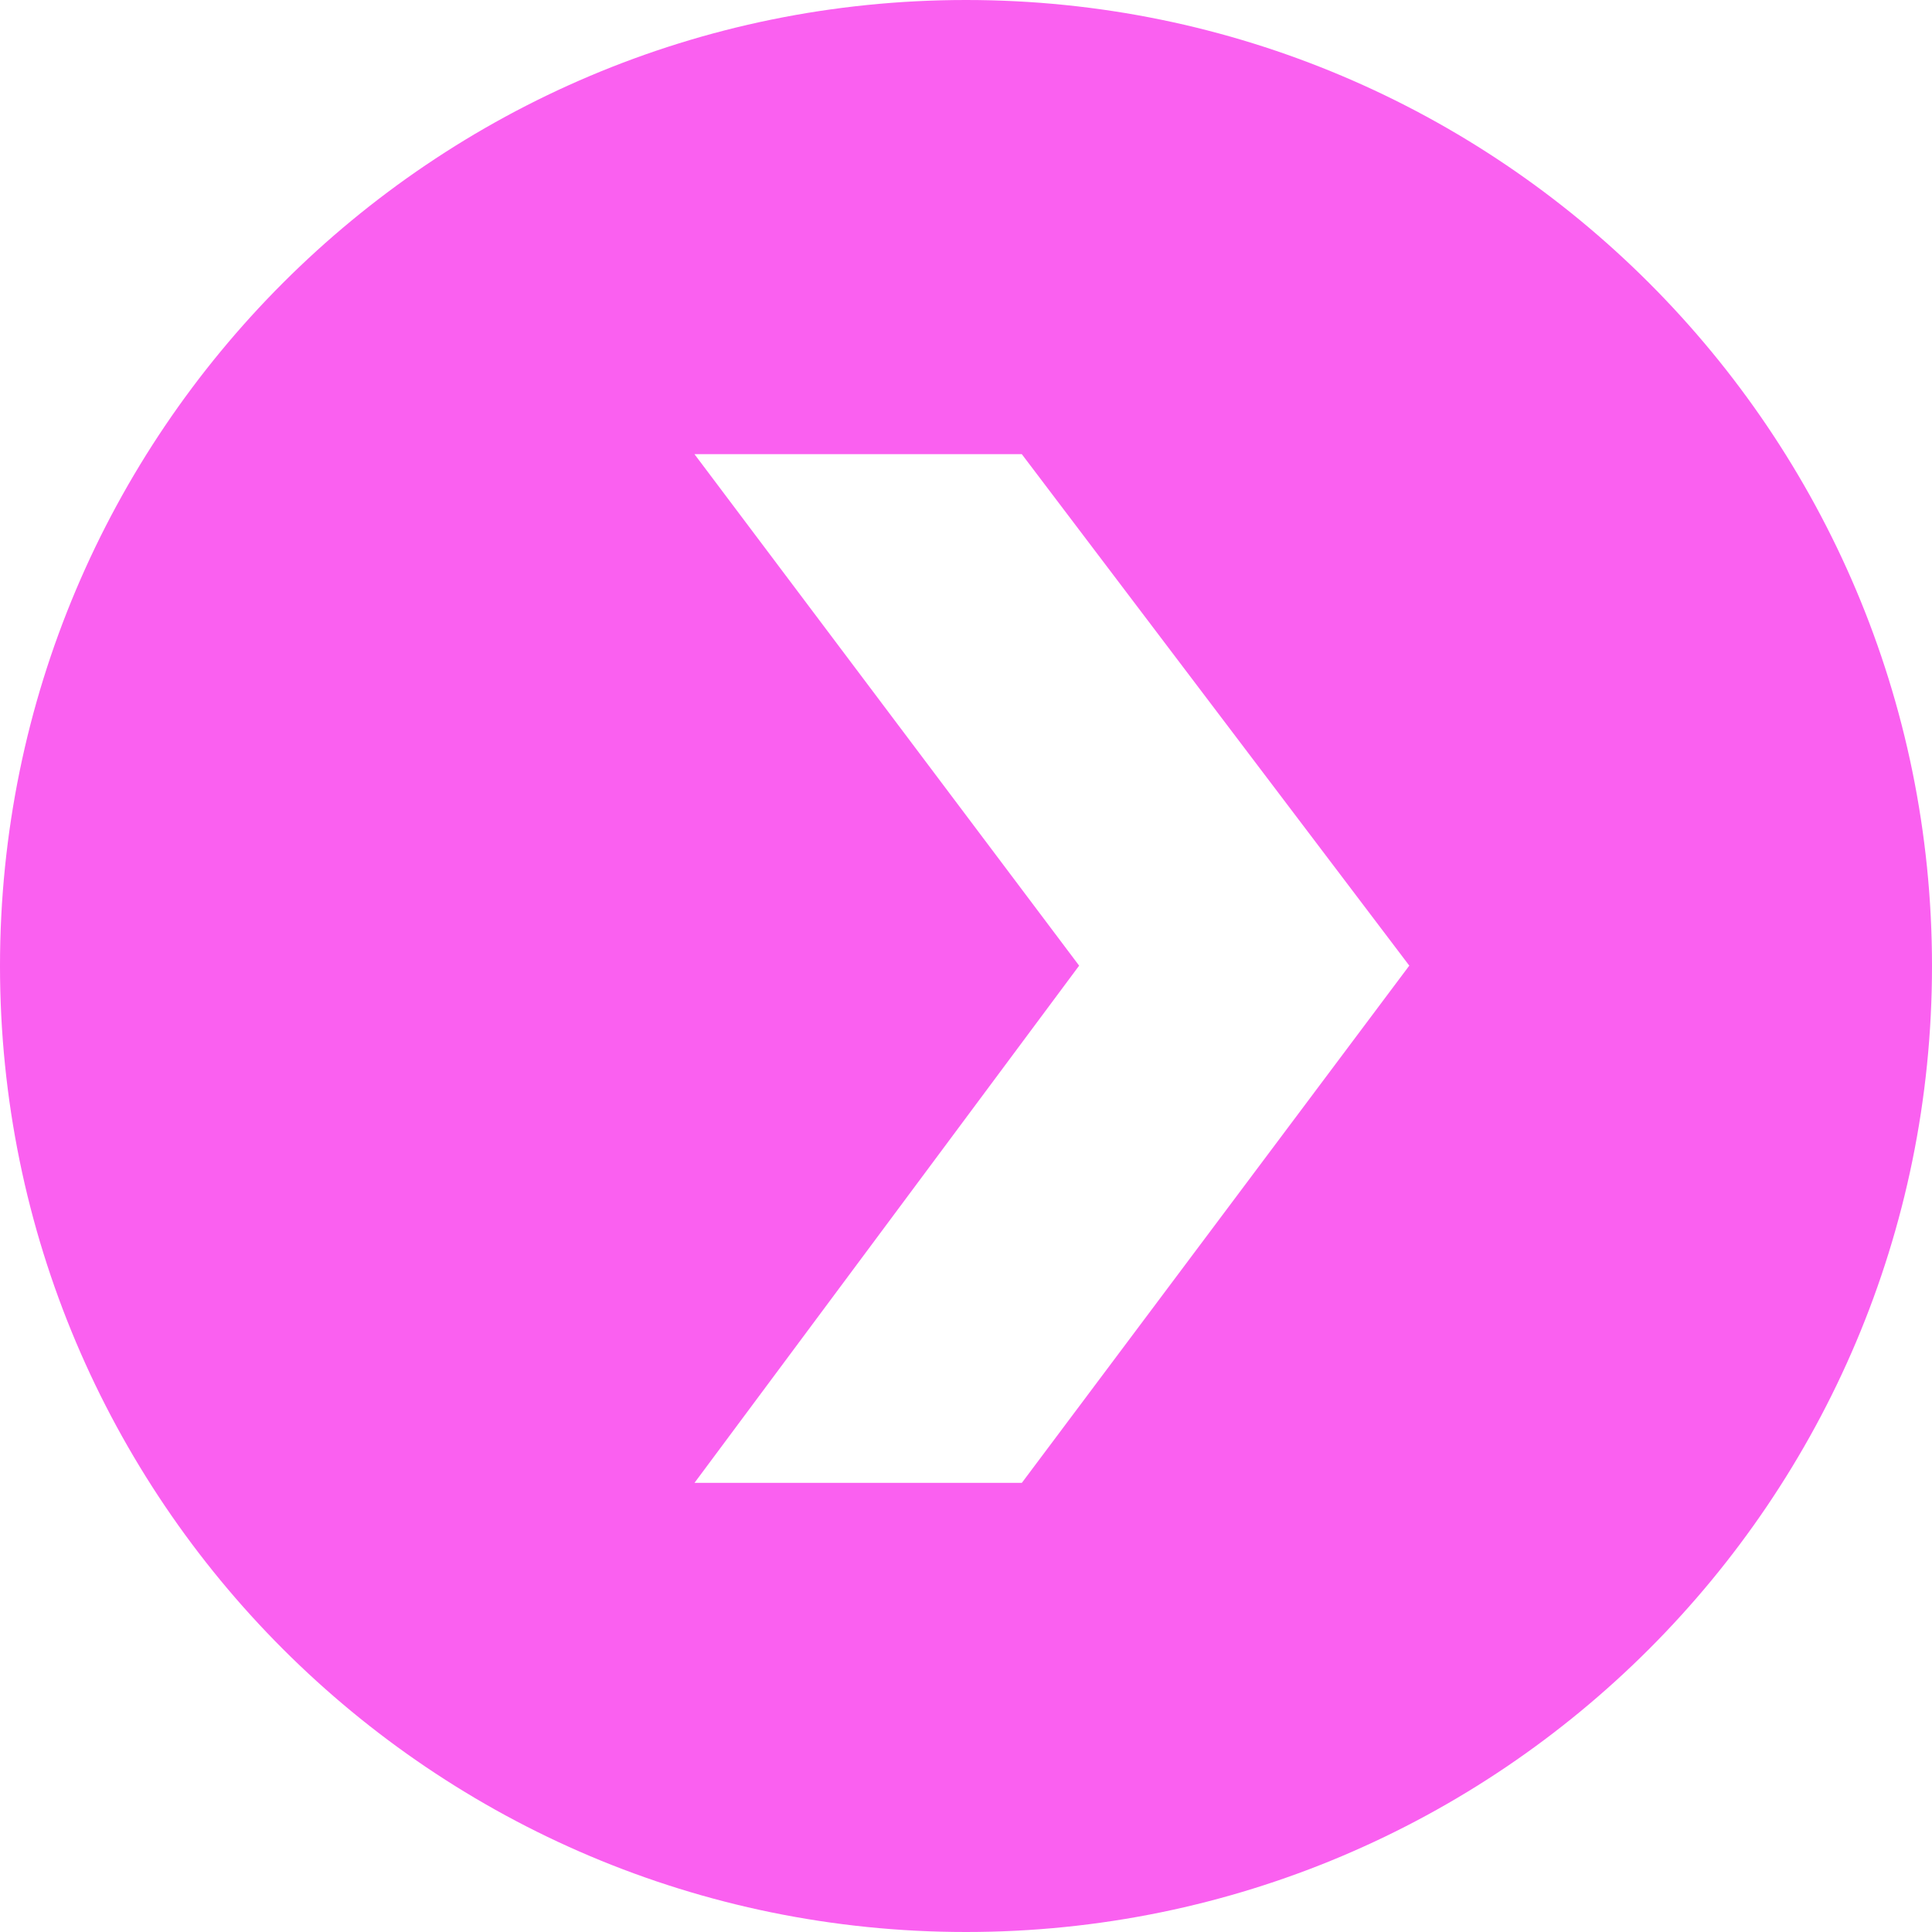 <svg width="50" height="50" viewBox="0 0 50 50" fill="none" xmlns="http://www.w3.org/2000/svg">
<g clip-path="url(#clip0_3738_5618)">
<path d="M25 0C38.807 5.36005e-05 50 11.193 50 25C50 38.807 38.807 50 25 50C11.193 50 0 38.807 0 25C0 11.193 11.193 0 25 0ZM17.973 11.754L18.04 11.843L27.928 24.991L18.039 38.288L17.974 38.376H26.444L26.461 38.355L36.447 25.024L36.473 24.991L36.447 24.957L26.461 11.776L26.444 11.754H17.973Z" fill="#FA60F0"/>
</g>
<defs>
<clipPath id="clip0_3738_5618">
<rect width="50" height="50" fill="white"/>
</clipPath>
</defs>
</svg>
